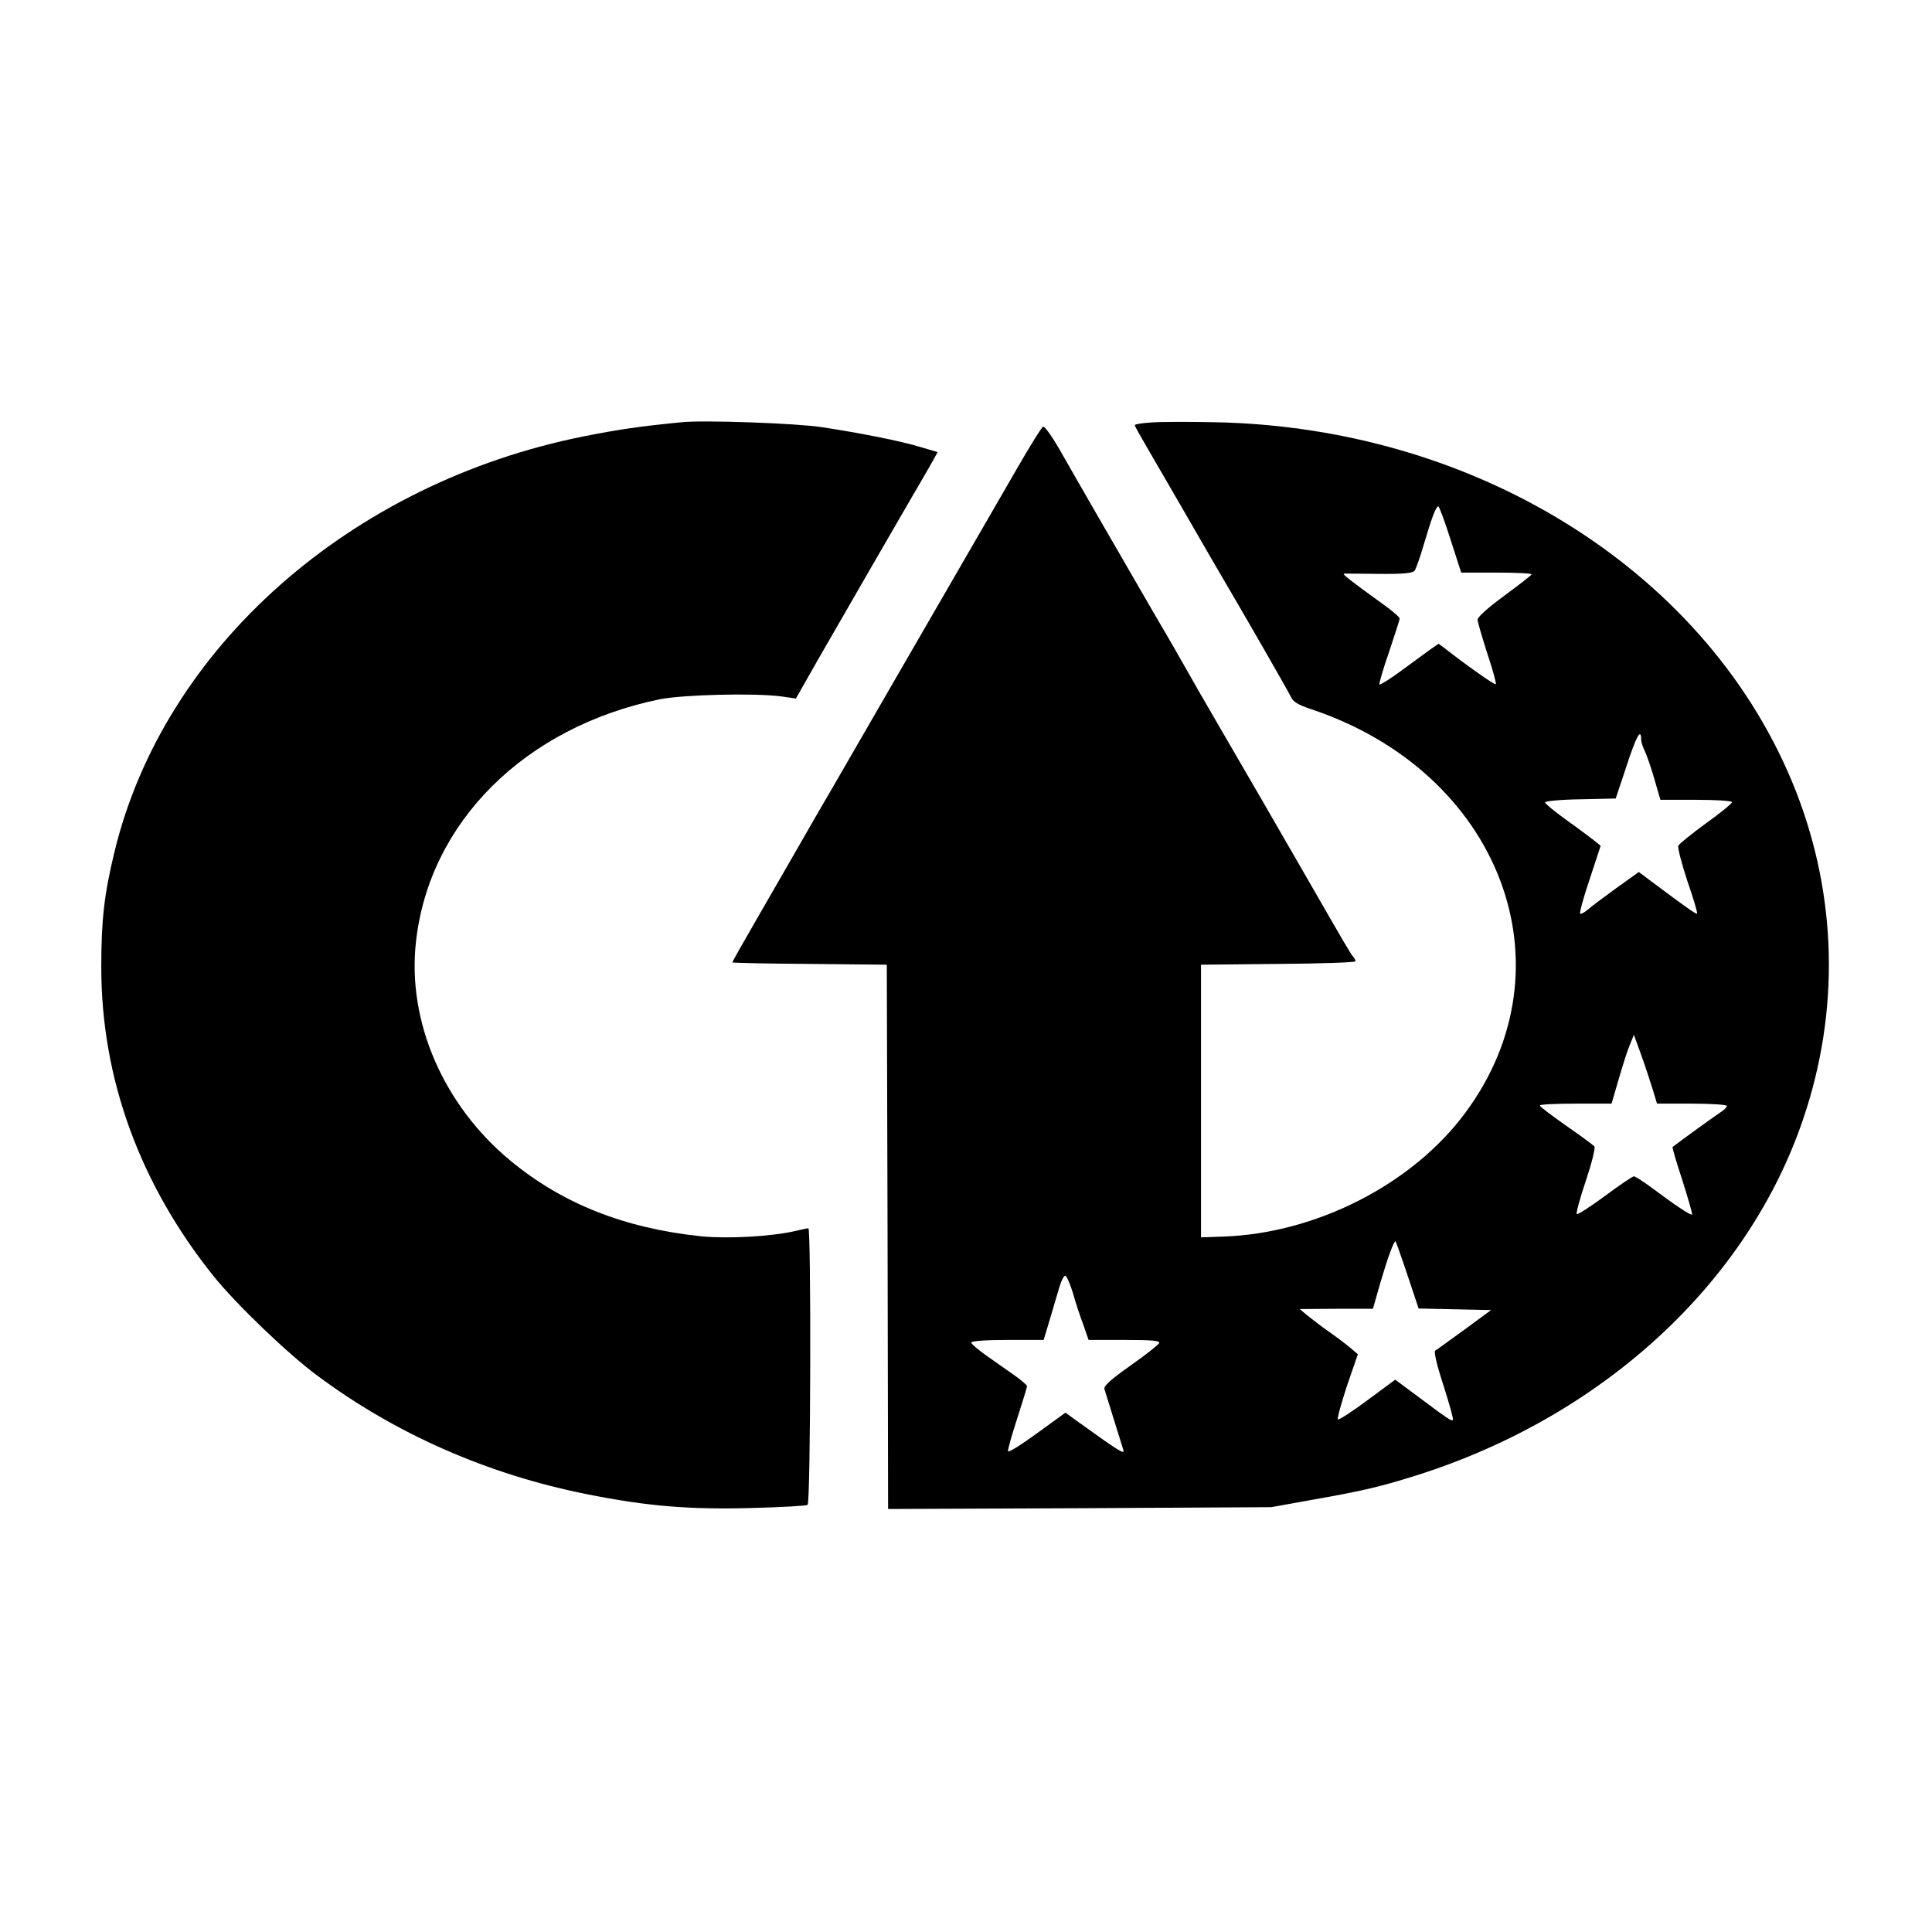 <?xml version="1.0" standalone="no"?>
<!DOCTYPE svg PUBLIC "-//W3C//DTD SVG 20010904//EN"
 "http://www.w3.org/TR/2001/REC-SVG-20010904/DTD/svg10.dtd">
<svg version="1.0" xmlns="http://www.w3.org/2000/svg"
 width="744pt" height="744pt" viewBox="0 0 744 744"
 preserveAspectRatio="xMidYMid meet">
<g transform="translate(0,744) scale(0.1,-0.1)"
fill="#000000" stroke="none">
<path d="M2625 5814 c-164 -16 -244 -28 -375 -54 -900 -179 -1619 -814 -1809
-1600 -40 -165 -51 -263 -51 -445 0 -429 149 -836 433 -1190 89 -110 283 -296
397 -381 303 -226 658 -382 1040 -458 234 -47 399 -60 642 -53 109 3 202 8
208 12 12 7 14 1065 3 1065 -5 0 -26 -5 -48 -10 -94 -22 -262 -31 -364 -21
-296 31 -534 125 -735 291 -259 214 -399 538 -364 844 51 460 419 826 938 933
91 18 365 25 470 11 l55 -8 84 148 c108 188 323 560 365 632 18 30 47 81 65
112 l32 57 -68 20 c-76 23 -227 53 -378 76 -96 15 -456 28 -540 19z"/>
<path d="M4433 5813 c-35 -2 -63 -7 -63 -10 0 -4 18 -36 39 -72 21 -36 80
-138 131 -226 51 -88 109 -189 130 -225 140 -238 292 -504 302 -525 8 -18 29
-30 77 -46 727 -242 1013 -989 594 -1554 -204 -276 -575 -465 -933 -477 l-85
-3 0 525 0 525 298 3 c163 1 297 6 297 10 0 4 -4 12 -9 18 -9 9 -35 54 -196
334 -82 143 -216 374 -330 570 -43 74 -95 164 -115 200 -20 36 -78 137 -130
225 -113 195 -294 508 -362 628 -28 48 -55 86 -61 84 -5 -1 -51 -75 -101 -162
-51 -88 -146 -252 -211 -365 -263 -455 -301 -520 -370 -640 -40 -69 -98 -170
-130 -225 -32 -55 -91 -156 -130 -225 -40 -69 -113 -196 -163 -283 -51 -88
-92 -161 -92 -163 0 -2 134 -5 298 -6 l297 -3 3 -1048 2 -1048 738 3 737 4
150 27 c194 34 265 50 405 94 720 226 1280 741 1494 1374 141 415 131 855 -28
1262 -327 834 -1219 1401 -2236 1421 -102 2 -213 2 -247 -1z m1153 -451 l41
-127 137 0 c75 0 135 -3 134 -7 -2 -4 -49 -41 -105 -82 -65 -48 -103 -82 -103
-93 1 -10 18 -69 38 -131 21 -62 35 -115 32 -117 -5 -3 -110 71 -192 135 l-28
21 -32 -22 c-18 -13 -68 -50 -112 -82 -43 -32 -81 -55 -84 -53 -2 3 14 59 37
125 22 66 41 124 41 129 0 5 -27 29 -61 53 -134 97 -162 119 -153 120 5 0 66
0 135 -1 92 -1 129 3 136 12 6 7 23 56 38 108 30 101 45 140 54 140 3 0 25
-58 47 -128z m734 -770 c0 -9 6 -28 13 -42 7 -14 24 -62 37 -107 l24 -83 138
0 c76 0 138 -4 138 -9 0 -5 -45 -42 -101 -82 -55 -40 -103 -79 -106 -86 -3 -8
13 -69 35 -136 23 -66 40 -123 37 -125 -3 -4 -45 26 -172 121 l-52 39 -88 -63
c-48 -35 -98 -72 -110 -83 -13 -11 -25 -17 -28 -14 -3 3 13 63 37 133 l42 128
-26 21 c-14 11 -62 47 -107 79 -44 32 -81 62 -81 67 0 5 61 11 136 12 l136 3
42 126 c37 114 56 148 56 101z m45 -1349 l16 -53 134 0 c74 0 135 -4 135 -9 0
-5 -12 -17 -27 -26 -21 -14 -146 -104 -182 -132 -2 -1 15 -60 38 -129 22 -70
39 -129 37 -131 -4 -5 -63 34 -158 105 -31 23 -61 42 -66 42 -5 0 -56 -34
-112 -76 -56 -41 -105 -73 -108 -69 -3 3 12 61 35 128 23 69 37 126 33 132 -5
6 -54 42 -109 80 -55 39 -101 73 -101 78 0 4 62 7 138 7 l138 0 28 96 c15 52
34 112 43 132 l15 37 29 -80 c16 -44 35 -104 44 -132z m-945 -713 l43 -129
140 -3 139 -3 -102 -75 c-57 -41 -107 -78 -113 -81 -6 -4 6 -56 32 -135 22
-70 39 -129 36 -132 -5 -6 -21 5 -136 91 l-86 64 -107 -79 c-59 -44 -110 -77
-114 -74 -3 4 13 62 35 129 l42 122 -27 23 c-15 13 -52 41 -82 62 -30 21 -68
50 -85 64 l-30 25 141 1 141 0 28 98 c28 96 52 162 59 162 1 0 22 -58 46 -130z
m-1288 -70 c10 -36 28 -91 40 -122 l20 -58 139 0 c107 0 137 -3 133 -12 -3 -7
-53 -46 -111 -87 -75 -53 -103 -78 -100 -90 3 -9 19 -61 36 -116 17 -55 34
-109 37 -119 6 -19 -19 -3 -172 107 l-51 37 -109 -79 c-60 -44 -110 -75 -112
-70 -2 5 14 62 35 126 21 65 38 121 38 125 0 4 -21 22 -46 40 -26 18 -74 52
-108 76 -33 23 -61 47 -61 52 0 6 57 10 139 10 l140 0 25 83 c13 45 30 101 37
125 7 23 17 41 22 39 5 -1 18 -32 29 -67z"/>
</g>
</svg>
